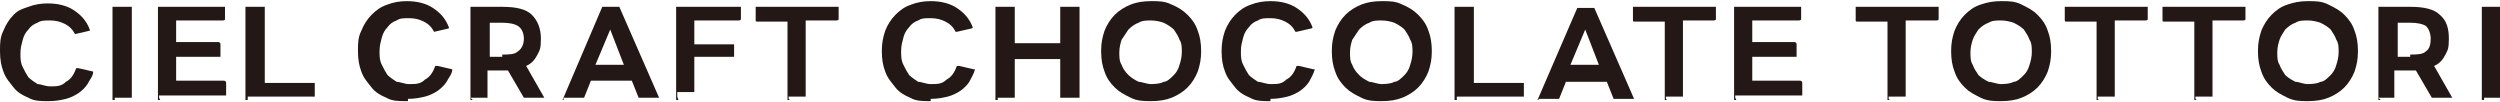 <?xml version="1.0" encoding="UTF-8"?>
<svg xmlns="http://www.w3.org/2000/svg" version="1.1" width="220" height="9" viewBox="0 0 220 9">
  <defs>
    <style>
      .cls-1 {
        fill: #231815;
      }
    </style>
  </defs>
  <!-- Generator: Adobe Illustrator 28.7.1, SVG Export Plug-In . SVG Version: 1.2.0 Build 142)  -->
  <g>
    <g id="_レイヤー_2">
      <g id="_レイヤー_1-2">
        <path class="cls-1" d="M4.2,8.9c-.6,0-1.2,0-1.7-.3-.5-.2-1-.5-1.3-.9s-.7-.8-.9-1.4c-.2-.5-.3-1.1-.3-1.8s0-1.2.3-1.8c.2-.5.5-1,.9-1.4s.7-.5,1.3-.7c.5-.2,1.1-.3,1.7-.3.9,0,1.7.2,2.3.6.6.4,1.1.9,1.4,1.7h0s0,.1,0,.1l-1.3.3h0c-.2-.4-.5-.7-.9-.9-.4-.2-.8-.3-1.3-.3s-.8,0-1.1.2c-.3.1-.6.3-.8.6-.2.2-.4.5-.5.9s-.2.7-.2,1.2,0,.8.2,1.2.3.6.5.9c.2.2.5.4.8.6.3,0,.7.2,1.1.2.6,0,1,0,1.4-.4.4-.2.7-.6.9-1.2,0,0,0,0,.2,0l1.3.3s0,0,0,0c0,.4-.3.7-.5,1.1-.2.3-.5.6-.8.8s-.7.4-1.1.5-.9.2-1.5.2Z"/>
        <path class="cls-1" d="M10.1,8.8s-.2,0-.2,0V.6s0,0,.2,0h1.3s.2,0,.2,0v8s0,0-.2,0h-1.3Z"/>
        <path class="cls-1" d="M14.1,8.8s-.2,0-.2,0V.6s0,0,.2,0h5.5s.2,0,.2,0v1.1s0,.1-.2.1h-4.1v1.9h3.7s.2,0,.2.2v1.1s0,0-.2,0h-3.7v2.1h4.2s.2,0,.2.2v1.1s0,0-.2,0h-5.7v.2Z"/>
        <path class="cls-1" d="M21.8,8.8s-.2,0-.2,0V.6s0,0,.2,0h1.3s.2,0,.2,0v6.7h4.2s.2,0,.2,0v1.2s0,0-.2,0h-5.7Z"/>
        <path class="cls-1" d="M35.7,8.9c-.6,0-1.2,0-1.7-.3-.5-.2-1-.5-1.3-.9s-.7-.8-.9-1.4c-.2-.5-.3-1.1-.3-1.8s0-1.2.3-1.8c.2-.5.5-1,.9-1.4s.8-.7,1.4-.9c.5-.2,1.1-.3,1.7-.3.9,0,1.7.2,2.3.6.6.4,1.1.9,1.4,1.7h0s0,.1,0,.1l-1.3.3h0c-.2-.4-.5-.7-.9-.9-.4-.2-.8-.3-1.3-.3s-.8,0-1.1.2c-.3.1-.6.3-.8.6-.2.2-.4.5-.5.9s-.2.7-.2,1.2,0,.8.2,1.2.3.6.5.9c.2.2.5.4.8.6.3,0,.7.2,1.1.2.6,0,1,0,1.4-.4.4-.2.7-.6.9-1.2,0,0,0,0,.2,0l1.3.3s0,0,0,0c0,.4-.3.7-.5,1.1-.2.3-.5.6-.8.8s-.7.4-1.1.5-.9.2-1.5.2v.2Z"/>
        <path class="cls-1" d="M41.6,8.8s-.2,0-.2,0V.6s0,0,.2,0h2.6c1.2,0,2.1.2,2.6.7.5.5.8,1.2.8,2.1s-.1,1-.3,1.4-.5.8-1,1l1.6,2.8h0s0,0-.1,0h-1.5s-.1,0-.2,0l-1.4-2.4h-1.8v2.4s0,0-.2,0h-1.3l.2.2ZM44.2,4.8c.6,0,1.1,0,1.4-.3.3-.2.5-.6.5-1.1s-.2-.9-.5-1.1-.8-.3-1.4-.3h-1.1v3h1.1v-.2Z"/>
        <path class="cls-1" d="M49.6,8.8h-.1c0,0,3.5-8.2,3.5-8.2,0,0,0,0,.2,0h1.1s.1,0,.2,0l3.5,8h0s0,0-.1,0h-1.5s-.1,0-.2,0l-.6-1.5h-3.6l-.6,1.5s0,0-.2,0h-1.6ZM54.9,5.7l-1.2-3.1-1.3,3.1h2.5Z"/>
        <path class="cls-1" d="M59.7,8.8s-.2,0-.2,0V.6s0,0,.2,0h5.3s.2,0,.2,0v1.1s0,.1-.2.1h-3.9v2.1h3.3s.2,0,.2,0v1.1s0,0-.2,0h-3.3v3.1s0,0-.2,0h-1.3v.4Z"/>
        <path class="cls-1" d="M69.5,8.8s-.2,0-.2,0V1.9h-2.7s-.1,0-.1-.1V.6s0,0,.1,0h7s.2,0,.2,0v1.1s0,.1-.2.1h-2.7v6.7s0,0-.2,0h-1.3v.2Z"/>
        <path class="cls-1" d="M81.8,8.9c-.6,0-1.2,0-1.7-.3-.5-.2-1-.5-1.3-.9s-.7-.8-.9-1.4c-.2-.5-.3-1.1-.3-1.8s.1-1.2.3-1.8c.2-.5.5-1,.9-1.4s.8-.7,1.4-.9c.5-.2,1.1-.3,1.7-.3.9,0,1.7.2,2.3.6.6.4,1.1.9,1.4,1.7h0s0,.1-.1.1l-1.3.3h-.1c-.2-.4-.5-.7-.9-.9-.4-.2-.8-.3-1.3-.3s-.8,0-1.1.2c-.3.1-.6.3-.8.6-.2.2-.4.5-.5.9s-.2.7-.2,1.2,0,.8.2,1.2.3.6.5.9c.2.2.5.4.8.6.3,0,.7.2,1.1.2.6,0,1,0,1.4-.4.4-.2.7-.6.9-1.2,0,0,0,0,.2,0l1.3.3s.1,0,.1,0c-.1.4-.3.7-.5,1.1-.2.3-.5.6-.8.8s-.7.4-1.1.5-.9.2-1.5.2v.2Z"/>
        <path class="cls-1" d="M87.8,8.8s-.2,0-.2,0V.6s0,0,.2,0h1.3s.2,0,.2,0v3.2h4V.6s0,0,.2,0h1.3s.2,0,.2,0v8s0,0-.2,0h-1.3s-.2,0-.2,0v-3.4h-4v3.4s0,0-.2,0h-1.3Z"/>
        <path class="cls-1" d="M101.3,8.9c-.6,0-1.2,0-1.8-.3s-1-.5-1.4-.9-.7-.8-.9-1.4c-.2-.5-.3-1.1-.3-1.8s.1-1.2.3-1.8c.2-.5.5-1,.9-1.4.4-.4.9-.7,1.4-.9s1.1-.3,1.8-.3,1.2,0,1.8.3c.5.2,1,.5,1.4.9.4.4.7.8.9,1.4.2.5.3,1.1.3,1.8s-.1,1.2-.3,1.8c-.2.5-.5,1-.9,1.4-.4.4-.9.7-1.4.9-.5.2-1.1.3-1.8.3ZM101.3,7.4s.8,0,1.1-.2c.3,0,.6-.3.9-.6.2-.2.4-.5.5-.9.1-.3.2-.7.2-1.1s0-.8-.2-1.1c-.1-.3-.3-.6-.5-.9-.2-.2-.5-.4-.9-.6-.3-.1-.7-.2-1.1-.2s-.8,0-1.1.2c-.3.1-.6.3-.9.6-.2.3-.4.6-.6.9-.1.3-.2.7-.2,1.1s0,.8.2,1.1c.1.3.3.6.6.9.2.2.5.4.9.6.3,0,.7.2,1.1.2Z"/>
        <path class="cls-1" d="M111.7,8.9c-.6,0-1.2,0-1.7-.3-.5-.2-1-.5-1.3-.9s-.7-.8-.9-1.4c-.2-.5-.3-1.1-.3-1.8s.1-1.2.3-1.8c.2-.5.5-1,.9-1.4s.8-.7,1.4-.9c.5-.2,1.1-.3,1.7-.3.9,0,1.7.2,2.3.6.6.4,1.1.9,1.4,1.7h0s0,.1-.1.1l-1.3.3h-.1c-.2-.4-.5-.7-.9-.9-.4-.2-.8-.3-1.3-.3s-.8,0-1.1.2c-.3.1-.6.3-.8.6-.2.2-.4.5-.5.9s-.2.7-.2,1.2,0,.8.2,1.2.3.6.5.9c.2.2.5.4.8.6.3,0,.7.2,1.1.2.6,0,1,0,1.4-.4.4-.2.7-.6.9-1.2,0,0,0,0,.2,0l1.3.3s.1,0,.1,0c-.1.4-.3.7-.5,1.1-.2.3-.5.6-.8.8s-.7.4-1.1.5-.9.2-1.5.2v.2Z"/>
        <path class="cls-1" d="M121.6,8.9c-.6,0-1.2,0-1.8-.3s-1-.5-1.4-.9-.7-.8-.9-1.4c-.2-.5-.3-1.1-.3-1.8s.1-1.2.3-1.8c.2-.5.5-1,.9-1.4.4-.4.9-.7,1.4-.9s1.1-.3,1.8-.3,1.2,0,1.8.3c.5.2,1,.5,1.4.9.4.4.7.8.9,1.4.2.5.3,1.1.3,1.8s-.1,1.2-.3,1.8c-.2.5-.5,1-.9,1.4-.4.4-.9.7-1.4.9-.5.2-1.1.3-1.8.3ZM121.6,7.4s.8,0,1.1-.2c.3,0,.6-.3.9-.6.2-.2.4-.5.5-.9.1-.3.2-.7.2-1.1s0-.8-.2-1.1c-.1-.3-.3-.6-.5-.9-.2-.2-.5-.4-.9-.6-.3-.1-.7-.2-1.1-.2s-.8,0-1.1.2c-.3.1-.6.3-.9.6-.2.3-.4.6-.6.9-.1.3-.2.7-.2,1.1s0,.8.2,1.1c.1.3.3.6.6.9.2.2.5.4.9.6.3,0,.7.2,1.1.2Z"/>
        <path class="cls-1" d="M128.2,8.8s-.2,0-.2,0V.6s0,0,.2,0h1.3s.2,0,.2,0v6.7h4.2s.2,0,.2,0v1.2s0,0-.2,0h-5.7Z"/>
        <path class="cls-1" d="M135.4,8.8h-.1c0,0,3.5-8.1,3.5-8.1,0,0,0,0,.2,0h1.1s.1,0,.2,0l3.5,8h0s0,0-.1,0h-1.5s-.1,0-.2,0l-.6-1.5h-3.6l-.6,1.5s0,0-.2,0h-1.6ZM140.7,5.7l-1.2-3.1-1.3,3.1h2.5Z"/>
        <path class="cls-1" d="M146.7,8.8s-.2,0-.2,0V1.9h-2.7s-.1,0-.1-.1V.6s0,0,.1,0h7s.2,0,.2,0v1.1s0,.1-.2.1h-2.7v6.7s0,0-.2,0h-1.3v.2Z"/>
        <path class="cls-1" d="M152.8,8.8s-.2,0-.2,0V.6s0,0,.2,0h5.5s.2,0,.2,0v1.1s0,.1-.2.1h-4.1v1.9h3.7s.2,0,.2.2v1.1s0,0-.2,0h-3.7v2.1h4.2s.2,0,.2.2v1.1s0,0-.2,0h-5.7v.2Z"/>
        <path class="cls-1" d="M166.3,8.8s-.2,0-.2,0V1.9h-2.7s-.1,0-.1-.1V.6s0,0,.1,0h7s.2,0,.2,0v1.1s0,.1-.2.1h-2.7v6.7s0,0-.2,0h-1.3v.2Z"/>
        <path class="cls-1" d="M176.1,8.9c-.6,0-1.2,0-1.8-.3s-1-.5-1.4-.9c-.4-.4-.7-.8-.9-1.4-.2-.5-.3-1.1-.3-1.8s.1-1.2.3-1.8c.2-.5.5-1,.9-1.4.4-.4.8-.7,1.4-.9s1.1-.3,1.8-.3,1.2,0,1.8.3,1,.5,1.4.9c.4.4.7.8.9,1.4.2.5.3,1.1.3,1.8s-.1,1.2-.3,1.8c-.2.5-.5,1-.9,1.4s-.9.7-1.4.9-1.1.3-1.8.3ZM176.1,7.4s.8,0,1.1-.2c.3,0,.6-.3.9-.6.2-.2.4-.5.5-.9.1-.3.2-.7.2-1.1s0-.8-.2-1.1c-.1-.3-.3-.6-.5-.9-.2-.2-.5-.4-.9-.6-.3-.1-.7-.2-1.1-.2s-.8,0-1.1.2c-.3.1-.6.3-.9.6-.2.3-.4.6-.5.9-.1.3-.2.7-.2,1.1s0,.8.2,1.1c.1.3.3.6.5.9.2.2.5.4.9.6.3,0,.7.2,1.1.2Z"/>
        <path class="cls-1" d="M184.7,8.8s-.2,0-.2,0V1.9h-2.7s-.1,0-.1-.1V.6s0,0,.1,0h7s.2,0,.2,0v1.1s0,.1-.2.1h-2.7v6.7s0,0-.2,0h-1.3v.2Z"/>
        <path class="cls-1" d="M193.3,8.8s-.2,0-.2,0V1.9h-2.7s-.1,0-.1-.1V.6s0,0,.1,0h7s.2,0,.2,0v1.1s0,.1-.2.1h-2.7v6.7s0,0-.2,0h-1.3v.2Z"/>
        <path class="cls-1" d="M203.1,8.9c-.6,0-1.2,0-1.8-.3s-1-.5-1.4-.9c-.4-.4-.7-.8-.9-1.4-.2-.5-.3-1.1-.3-1.8s.1-1.2.3-1.8c.2-.5.5-1,.9-1.4.4-.4.8-.7,1.4-.9s1.1-.3,1.8-.3,1.2,0,1.8.3,1,.5,1.4.9c.4.4.7.8.9,1.4.2.5.3,1.1.3,1.8s-.1,1.2-.3,1.8c-.2.5-.5,1-.9,1.4s-.9.7-1.4.9-1.1.3-1.8.3ZM203.1,7.4s.8,0,1.1-.2c.3,0,.6-.3.9-.6.2-.2.4-.5.5-.9.1-.3.2-.7.2-1.1s0-.8-.2-1.1c-.1-.3-.3-.6-.5-.9-.2-.2-.5-.4-.9-.6-.3-.1-.7-.2-1.1-.2s-.8,0-1.1.2c-.3.1-.6.3-.9.6-.2.3-.4.6-.5.9-.1.3-.2.7-.2,1.1s0,.8.2,1.1c.1.3.3.6.5.9.2.2.5.4.9.6.3,0,.7.2,1.1.2Z"/>
        <path class="cls-1" d="M209.5,8.8s-.2,0-.2,0V.6s0,0,.2,0h2.6c1.2,0,2.1.2,2.6.7.6.5.8,1.2.8,2.1s-.1,1-.3,1.4-.5.8-1,1l1.6,2.8h0s0,0-.1,0h-1.5s-.1,0-.2,0l-1.4-2.4h-1.9v2.4s0,0-.1,0h-1.3l.2.2ZM212.1,4.8c.6,0,1.1,0,1.4-.3.3-.2.4-.6.4-1.1s-.2-.9-.4-1.1c-.3-.2-.8-.3-1.4-.3h-1.1v3h1.1v-.2Z"/>
        <path class="cls-1" d="M218.6,8.8s-.2,0-.2,0V.6s0,0,.2,0h1.3s.1,0,.1,0v8s0,0-.1,0h-1.3Z"/>
      </g>
    </g>
  </g>
</svg>